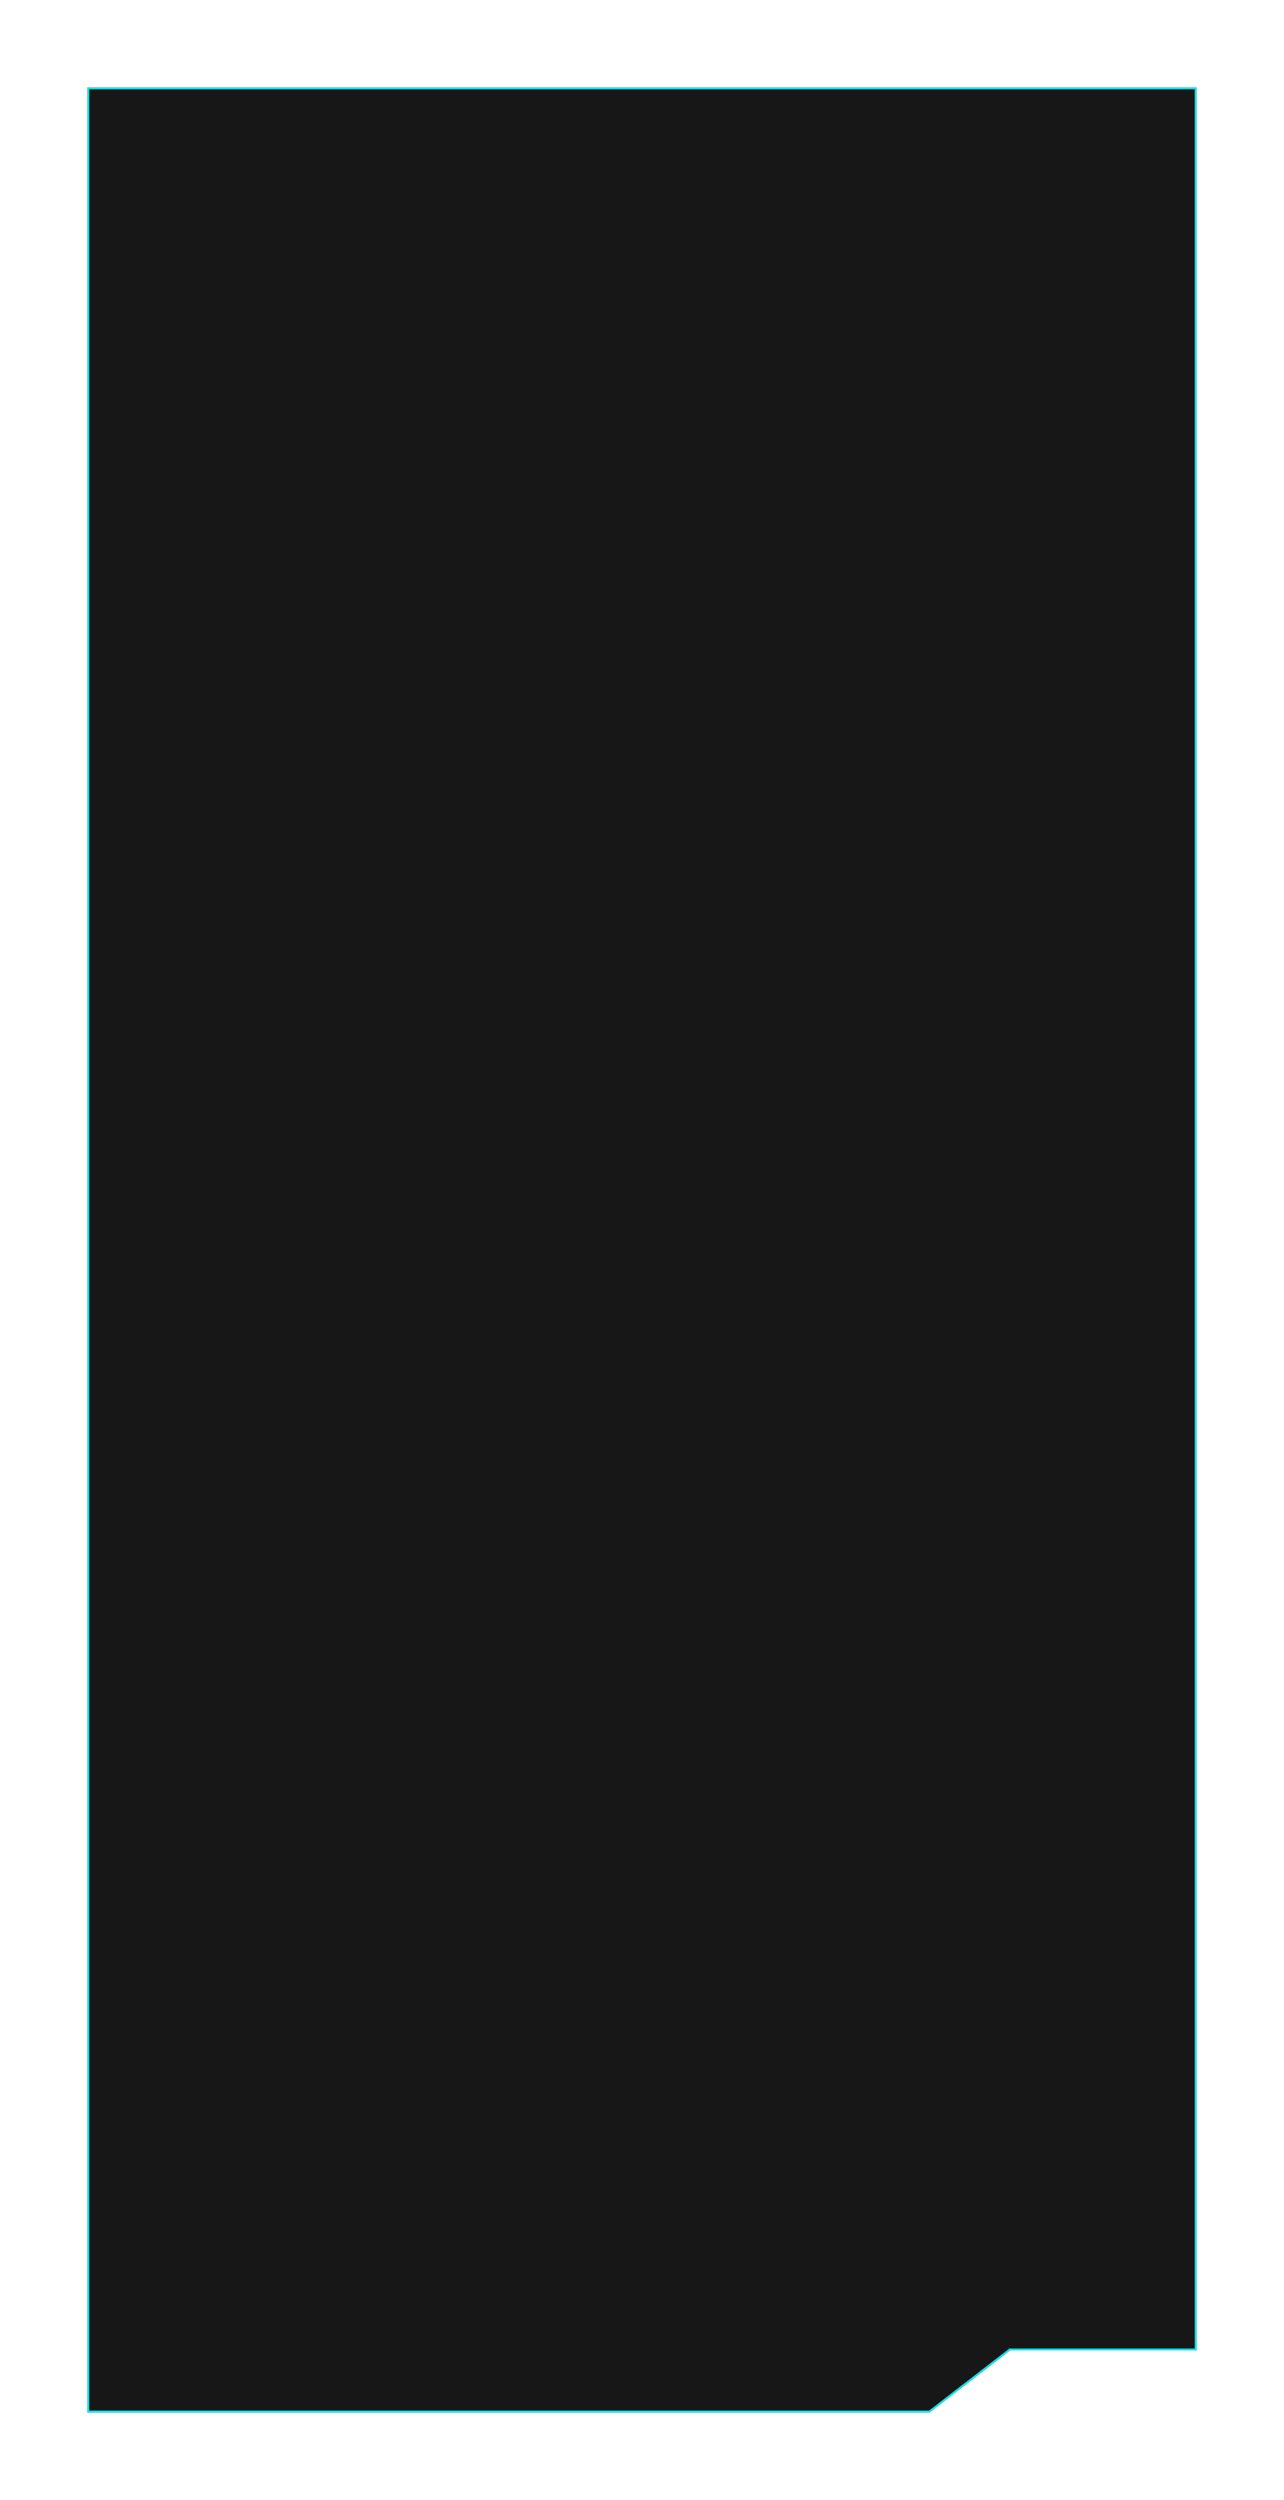 <?xml version="1.0" encoding="UTF-8"?> <svg xmlns="http://www.w3.org/2000/svg" width="661" height="1286" viewBox="0 0 661 1286" fill="none"> <g filter="url(#filter0_d_2135_28)"> <path d="M45 45H616V1209.07H520L478.603 1241H616H45V45Z" fill="#171717"></path> <path d="M478.44 1240.52H45.478V45.478H615.522V1208.59H520H519.837L519.708 1208.69L478.44 1240.52Z" stroke="#05E9F0" stroke-width="0.957"></path> </g> <defs> <filter id="filter0_d_2135_28" x="0" y="0" width="661" height="1286" filterUnits="userSpaceOnUse" color-interpolation-filters="sRGB"> <feFlood flood-opacity="0" result="BackgroundImageFix"></feFlood> <feColorMatrix in="SourceAlpha" type="matrix" values="0 0 0 0 0 0 0 0 0 0 0 0 0 0 0 0 0 0 127 0" result="hardAlpha"></feColorMatrix> <feOffset></feOffset> <feGaussianBlur stdDeviation="22.5"></feGaussianBlur> <feComposite in2="hardAlpha" operator="out"></feComposite> <feColorMatrix type="matrix" values="0 0 0 0 0.21 0 0 0 0 0.976 0 0 0 0 1 0 0 0 0.45 0"></feColorMatrix> <feBlend mode="normal" in2="BackgroundImageFix" result="effect1_dropShadow_2135_28"></feBlend> <feBlend mode="normal" in="SourceGraphic" in2="effect1_dropShadow_2135_28" result="shape"></feBlend> </filter> </defs> </svg> 